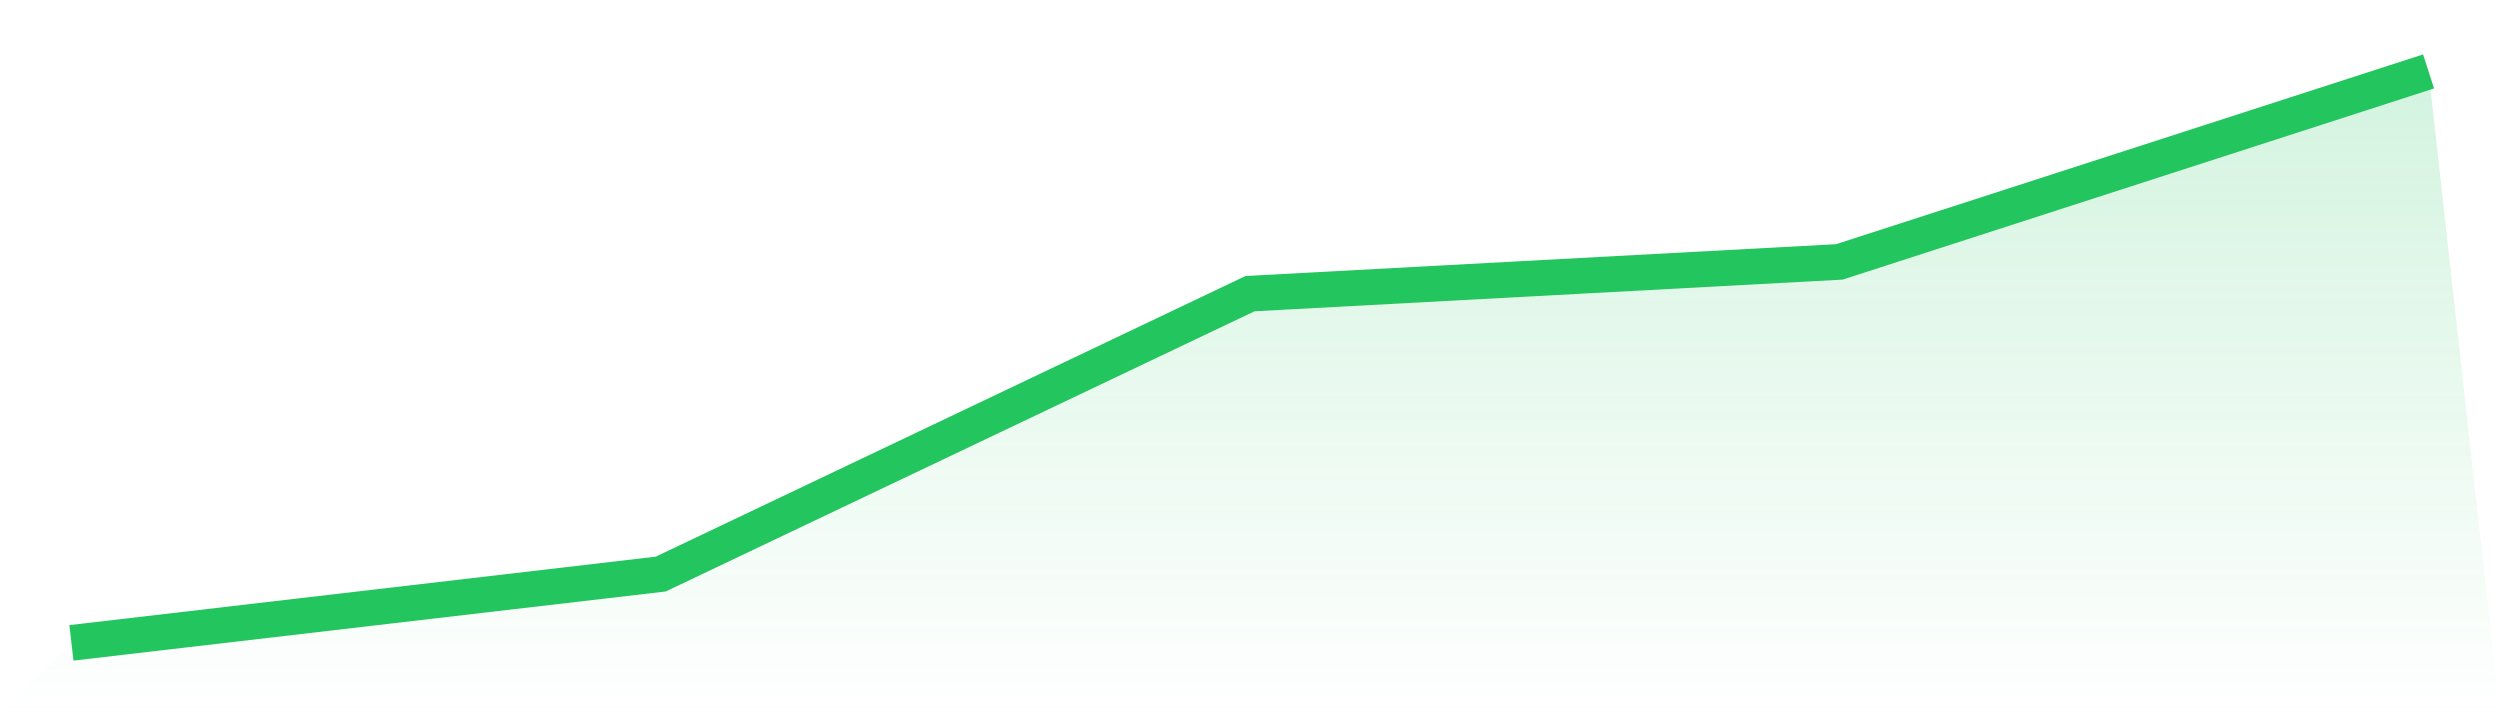 <svg viewBox="0 0 140 40" xmlns="http://www.w3.org/2000/svg">
<defs>
<linearGradient id="gradient" x1="0" x2="0" y1="0" y2="1">
<stop offset="0%" stop-color="#22c55e" stop-opacity="0.2"/>
<stop offset="100%" stop-color="#22c55e" stop-opacity="0"/>
</linearGradient>
</defs>
<path d="M4,36 L4,36 L37,32.148 L70,16.444 L103,14.667 L136,4 L140,40 L0,40 z" fill="url(#gradient)"/>
<path d="M4,36 L4,36 L37,32.148 L70,16.444 L103,14.667 L136,4" fill="none" stroke="#22c55e" stroke-width="2"/>
</svg>